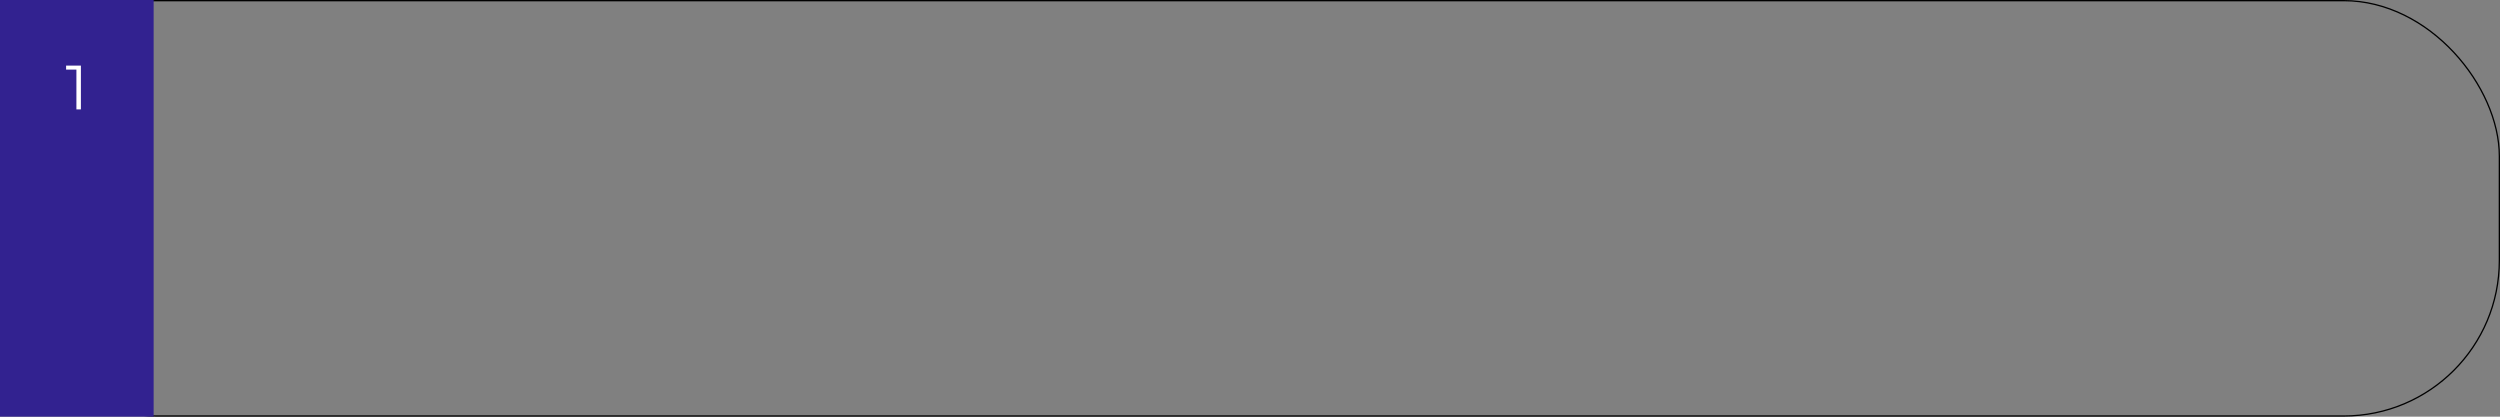 <?xml version="1.0" encoding="UTF-8"?> <svg xmlns="http://www.w3.org/2000/svg" width="960" height="160" viewBox="0 0 960 160" fill="none"><rect x="0" y="0" width="960" height="160" fill="#808080" stroke="none"/> <rect x="0.25" y="0.25" width="959.5" height="159.5" rx="59.75" stroke="black" stroke-width="0.5"></rect> <rect width="59" height="160" fill="#322290"></rect> <path d="M29.34 42V25.92L30.108 26.736H25.38V25.2H31.068V42H29.34Z" fill="white"></path> </svg> 